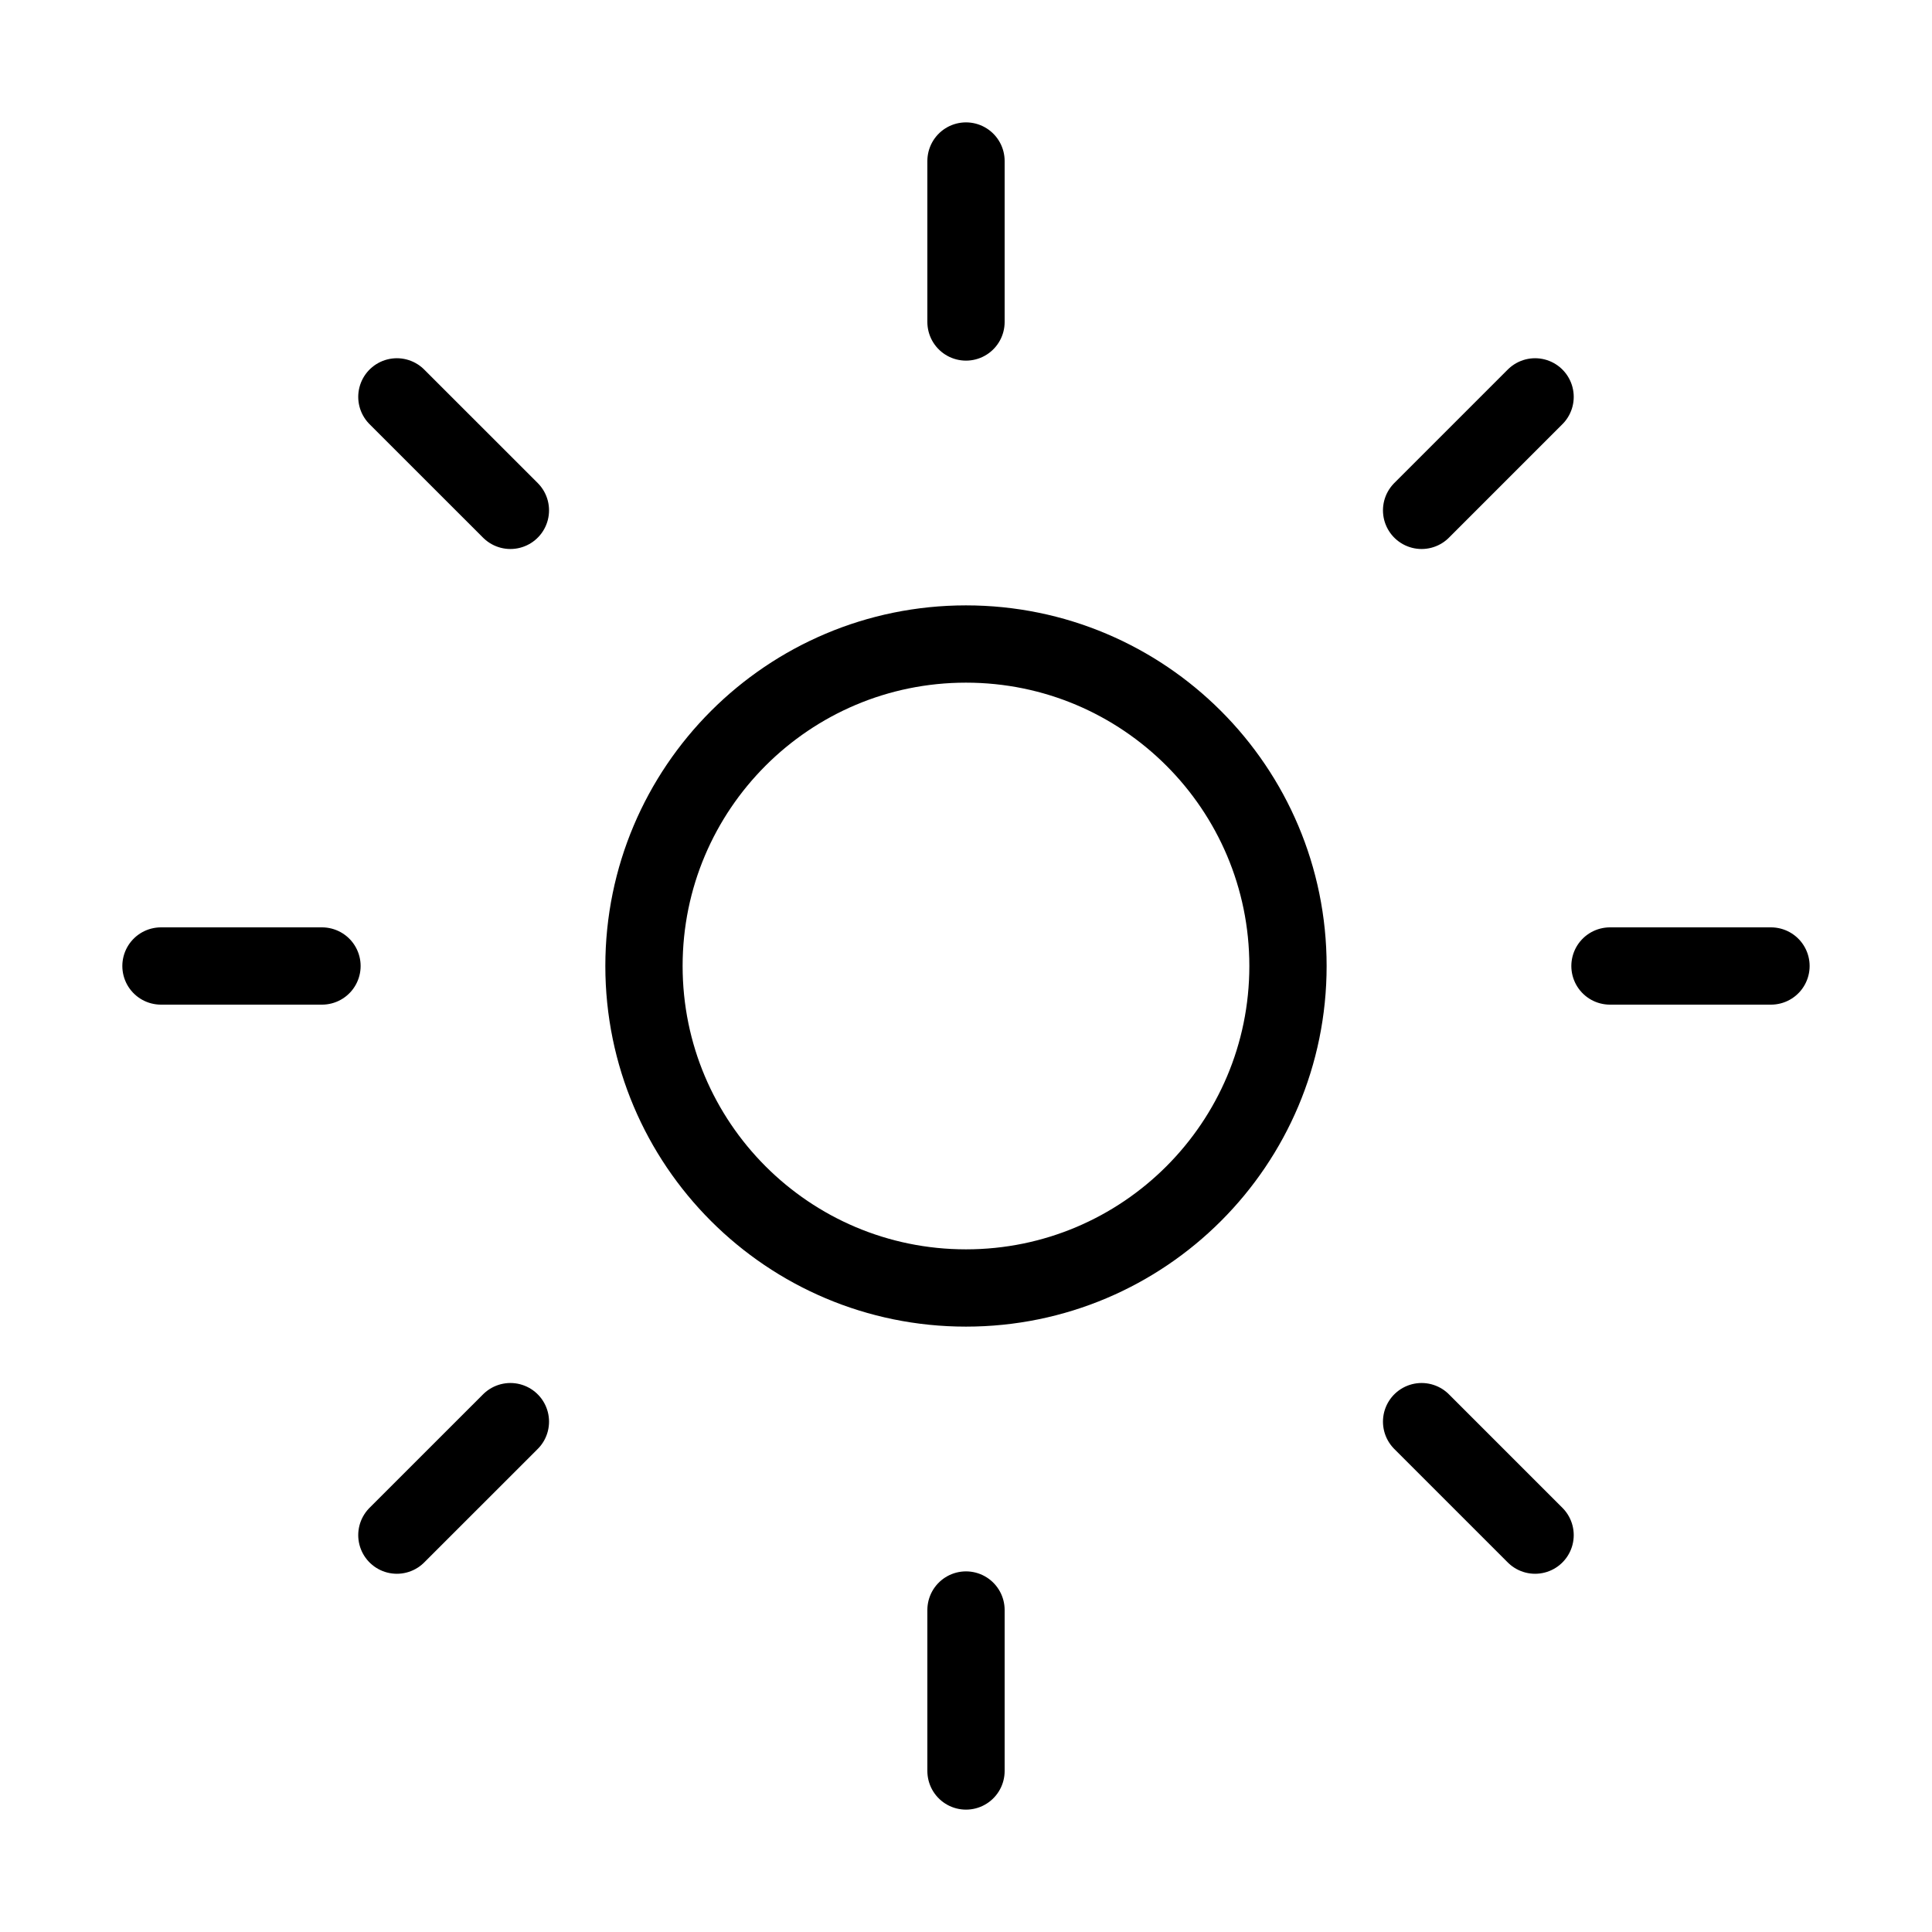 <svg width="50" height="50" viewBox="0 0 50 50" fill="none" xmlns="http://www.w3.org/2000/svg">
<path d="M24.999 33.333C29.602 33.333 33.333 29.602 33.333 25C33.333 20.398 29.602 16.667 24.999 16.667C20.397 16.667 16.666 20.398 16.666 25C16.666 29.602 20.397 33.333 24.999 33.333Z" stroke="black" stroke-width="2" stroke-linecap="round" stroke-linejoin="round"/>
<path d="M25 4.167V8.333" stroke="black" stroke-width="2" stroke-linecap="round" stroke-linejoin="round"/>
<path d="M25 41.667V45.833" stroke="black" stroke-width="2" stroke-linecap="round" stroke-linejoin="round"/>
<path d="M10.271 10.271L13.209 13.208" stroke="black" stroke-width="2" stroke-linecap="round" stroke-linejoin="round"/>
<path d="M36.791 36.792L39.728 39.729" stroke="black" stroke-width="2" stroke-linecap="round" stroke-linejoin="round"/>
<path d="M4.166 25H8.333" stroke="black" stroke-width="2" stroke-linecap="round" stroke-linejoin="round"/>
<path d="M41.666 25H45.833" stroke="black" stroke-width="2" stroke-linecap="round" stroke-linejoin="round"/>
<path d="M13.209 36.792L10.271 39.729" stroke="black" stroke-width="2" stroke-linecap="round" stroke-linejoin="round"/>
<path d="M39.728 10.271L36.791 13.208" stroke="black" stroke-width="2" stroke-linecap="round" stroke-linejoin="round"/>
</svg>
